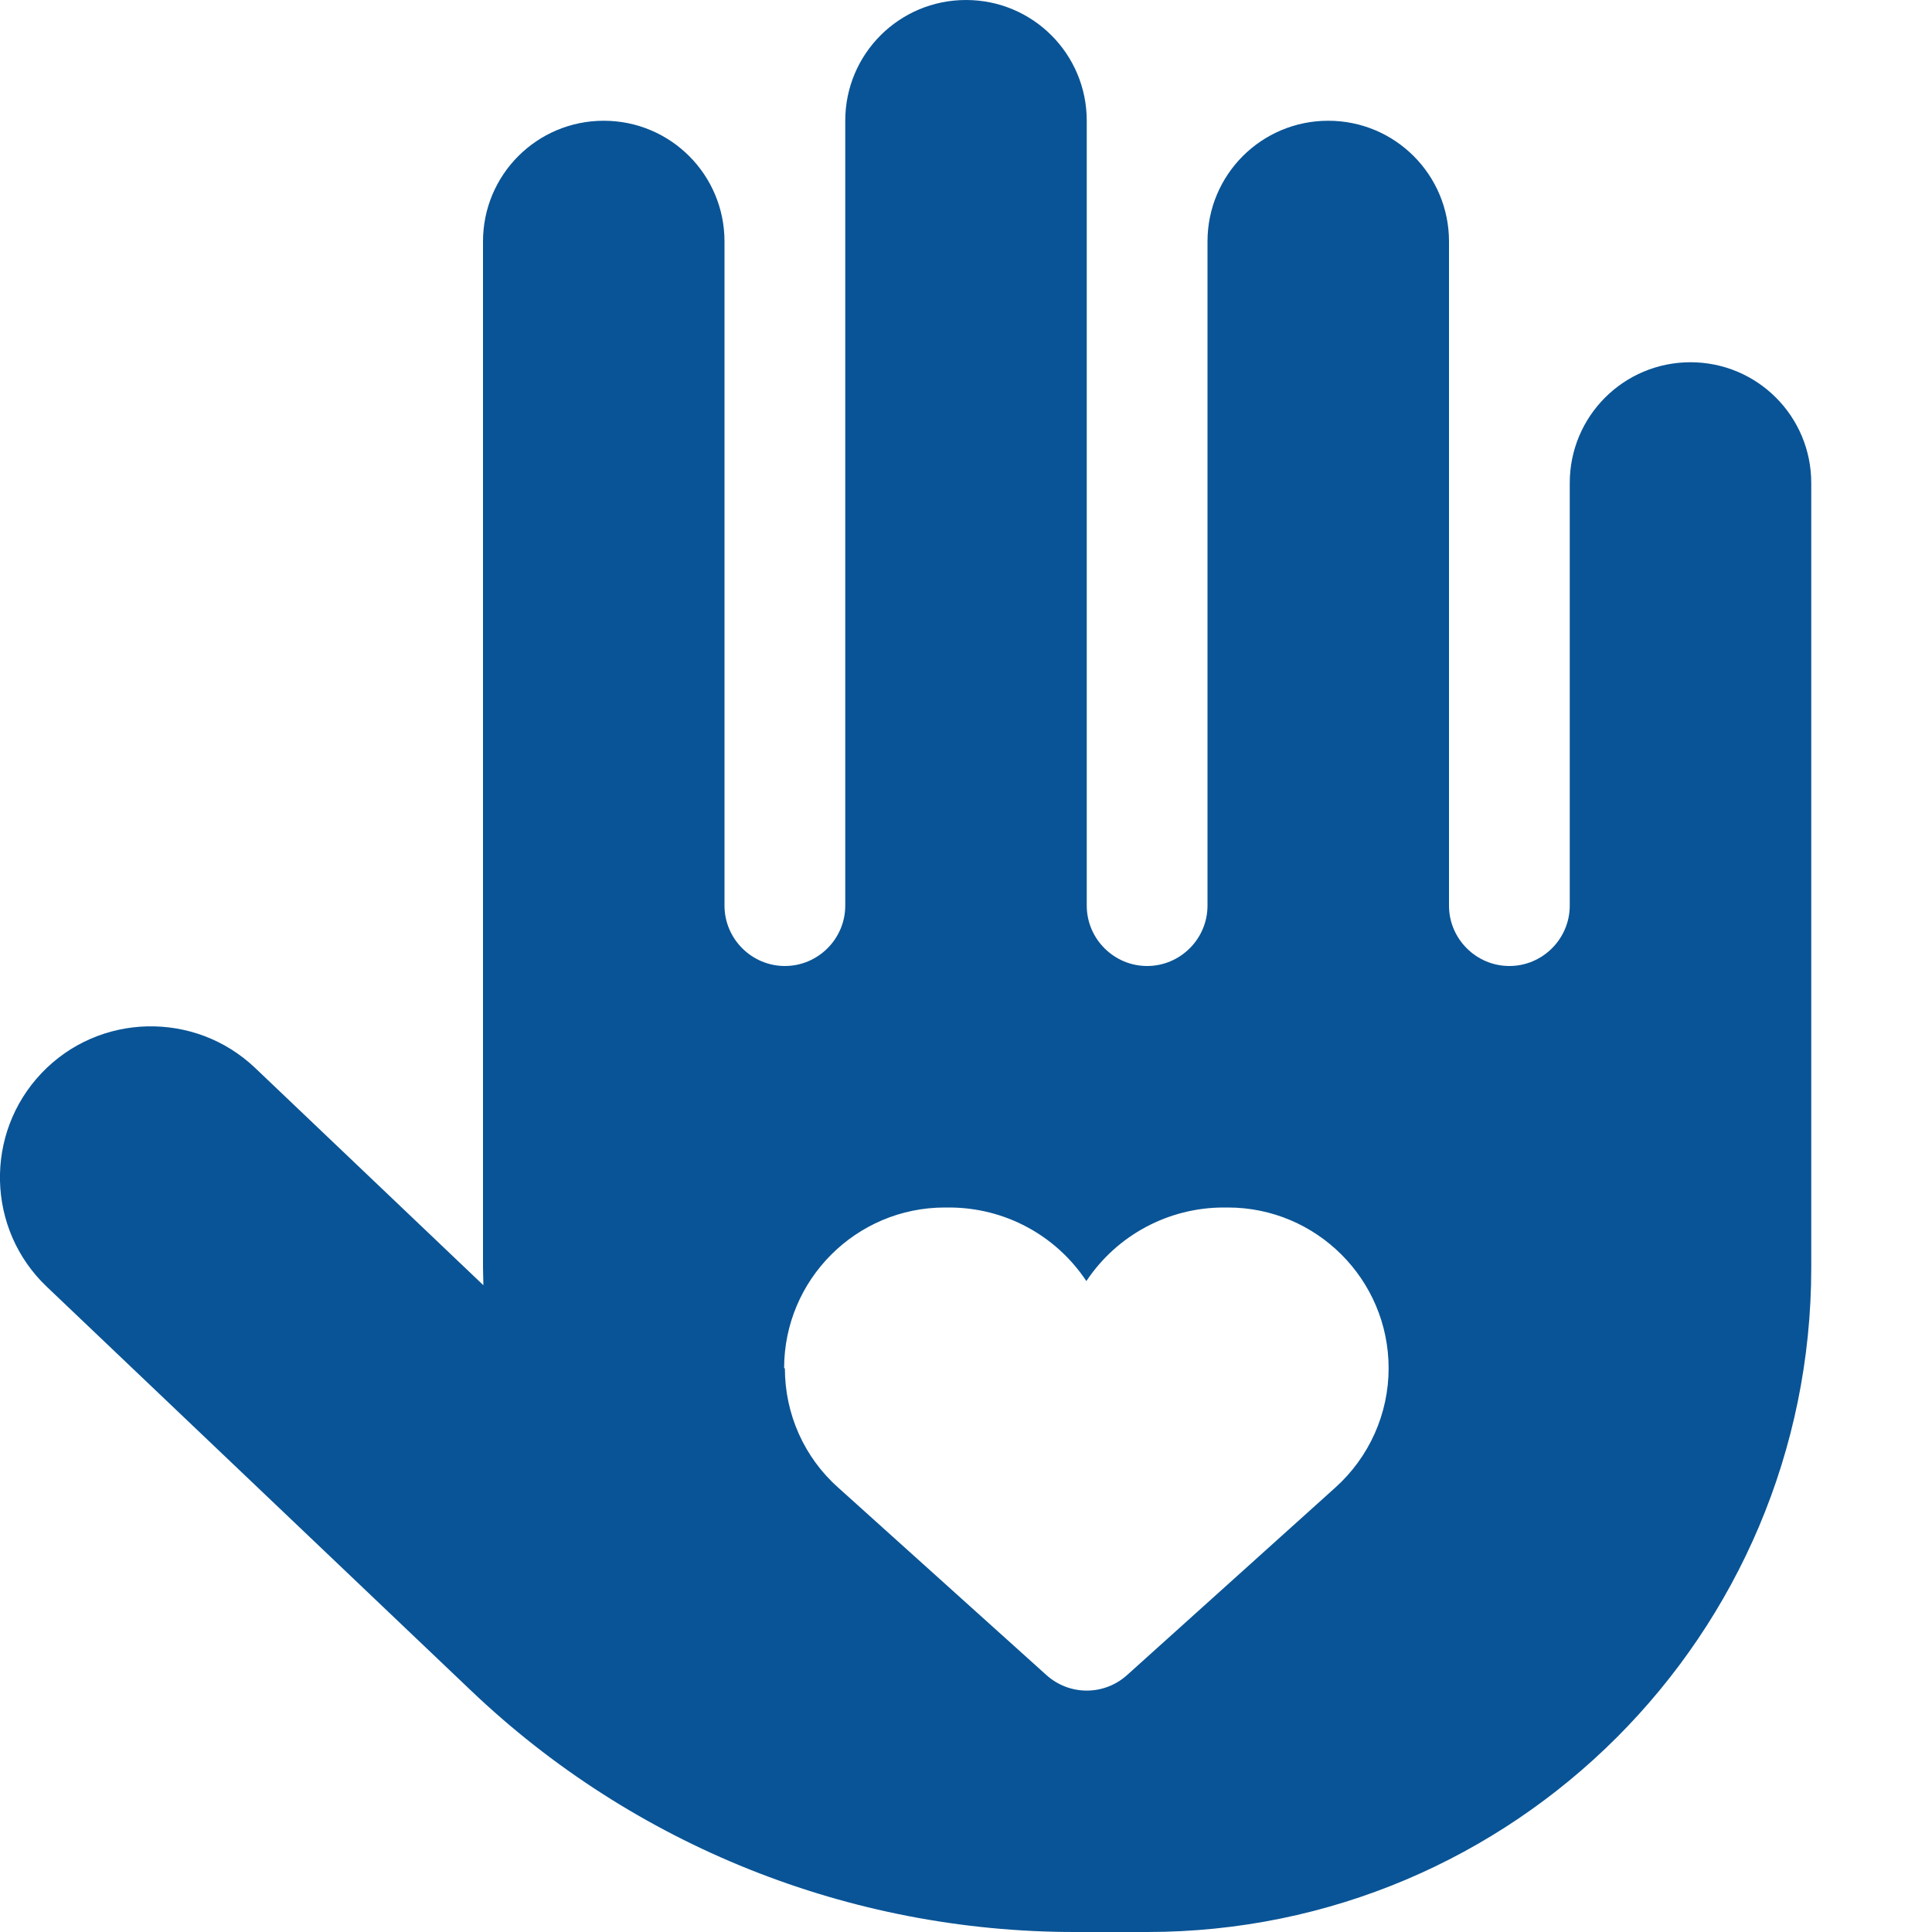 <svg width="512" height="512" viewBox="0 0 512 512" fill="none" xmlns="http://www.w3.org/2000/svg">
<g clip-path="url(#clip0_1_45645)">
<path d="M256 0C273.7 0 288 14.3 288 32V240C288 248.8 295.2 256 304 256C312.8 256 320 248.8 320 240V64C320 46.3 334.3 32 352 32C369.7 32 384 46.3 384 64V240C384 248.8 391.2 256 400 256C408.8 256 416 248.8 416 240V128C416 110.3 430.3 96 448 96C465.7 96 480 110.3 480 128V336C480 433.2 401.2 512 304 512H284.8C225.2 512 167.9 489.1 124.8 448L12.4 341C-3.6 325.8 -4.2 300.4 11 284.4C26.2 268.4 51.6 267.8 67.6 283L128.1 340.6C128.1 339.1 128 337.5 128 336V64C128 46.3 142.3 32 160 32C177.7 32 192 46.3 192 64V240C192 248.8 199.2 256 208 256C216.8 256 224 248.8 224 240V32C224 14.3 238.3 0 256 0ZM208 362.6C208 374.7 213.1 386.2 222.1 394.2L277.3 443.9C283.4 449.4 292.6 449.4 298.7 443.9L353.9 394.2C362.9 386.1 368 374.6 368 362.6C368 339.1 348.9 320 325.4 320H324.3C309.7 320 296 327.3 287.9 339.5C279.8 327.3 266.2 320 251.5 320H250.4C226.9 320 207.8 339.1 207.8 362.6H208Z" fill="#095496"/>
</g>
<defs>
<clipPath id="clip0_1_45645">
<rect width="512" height="512" fill="white"/>
</clipPath>
</defs>
</svg>
